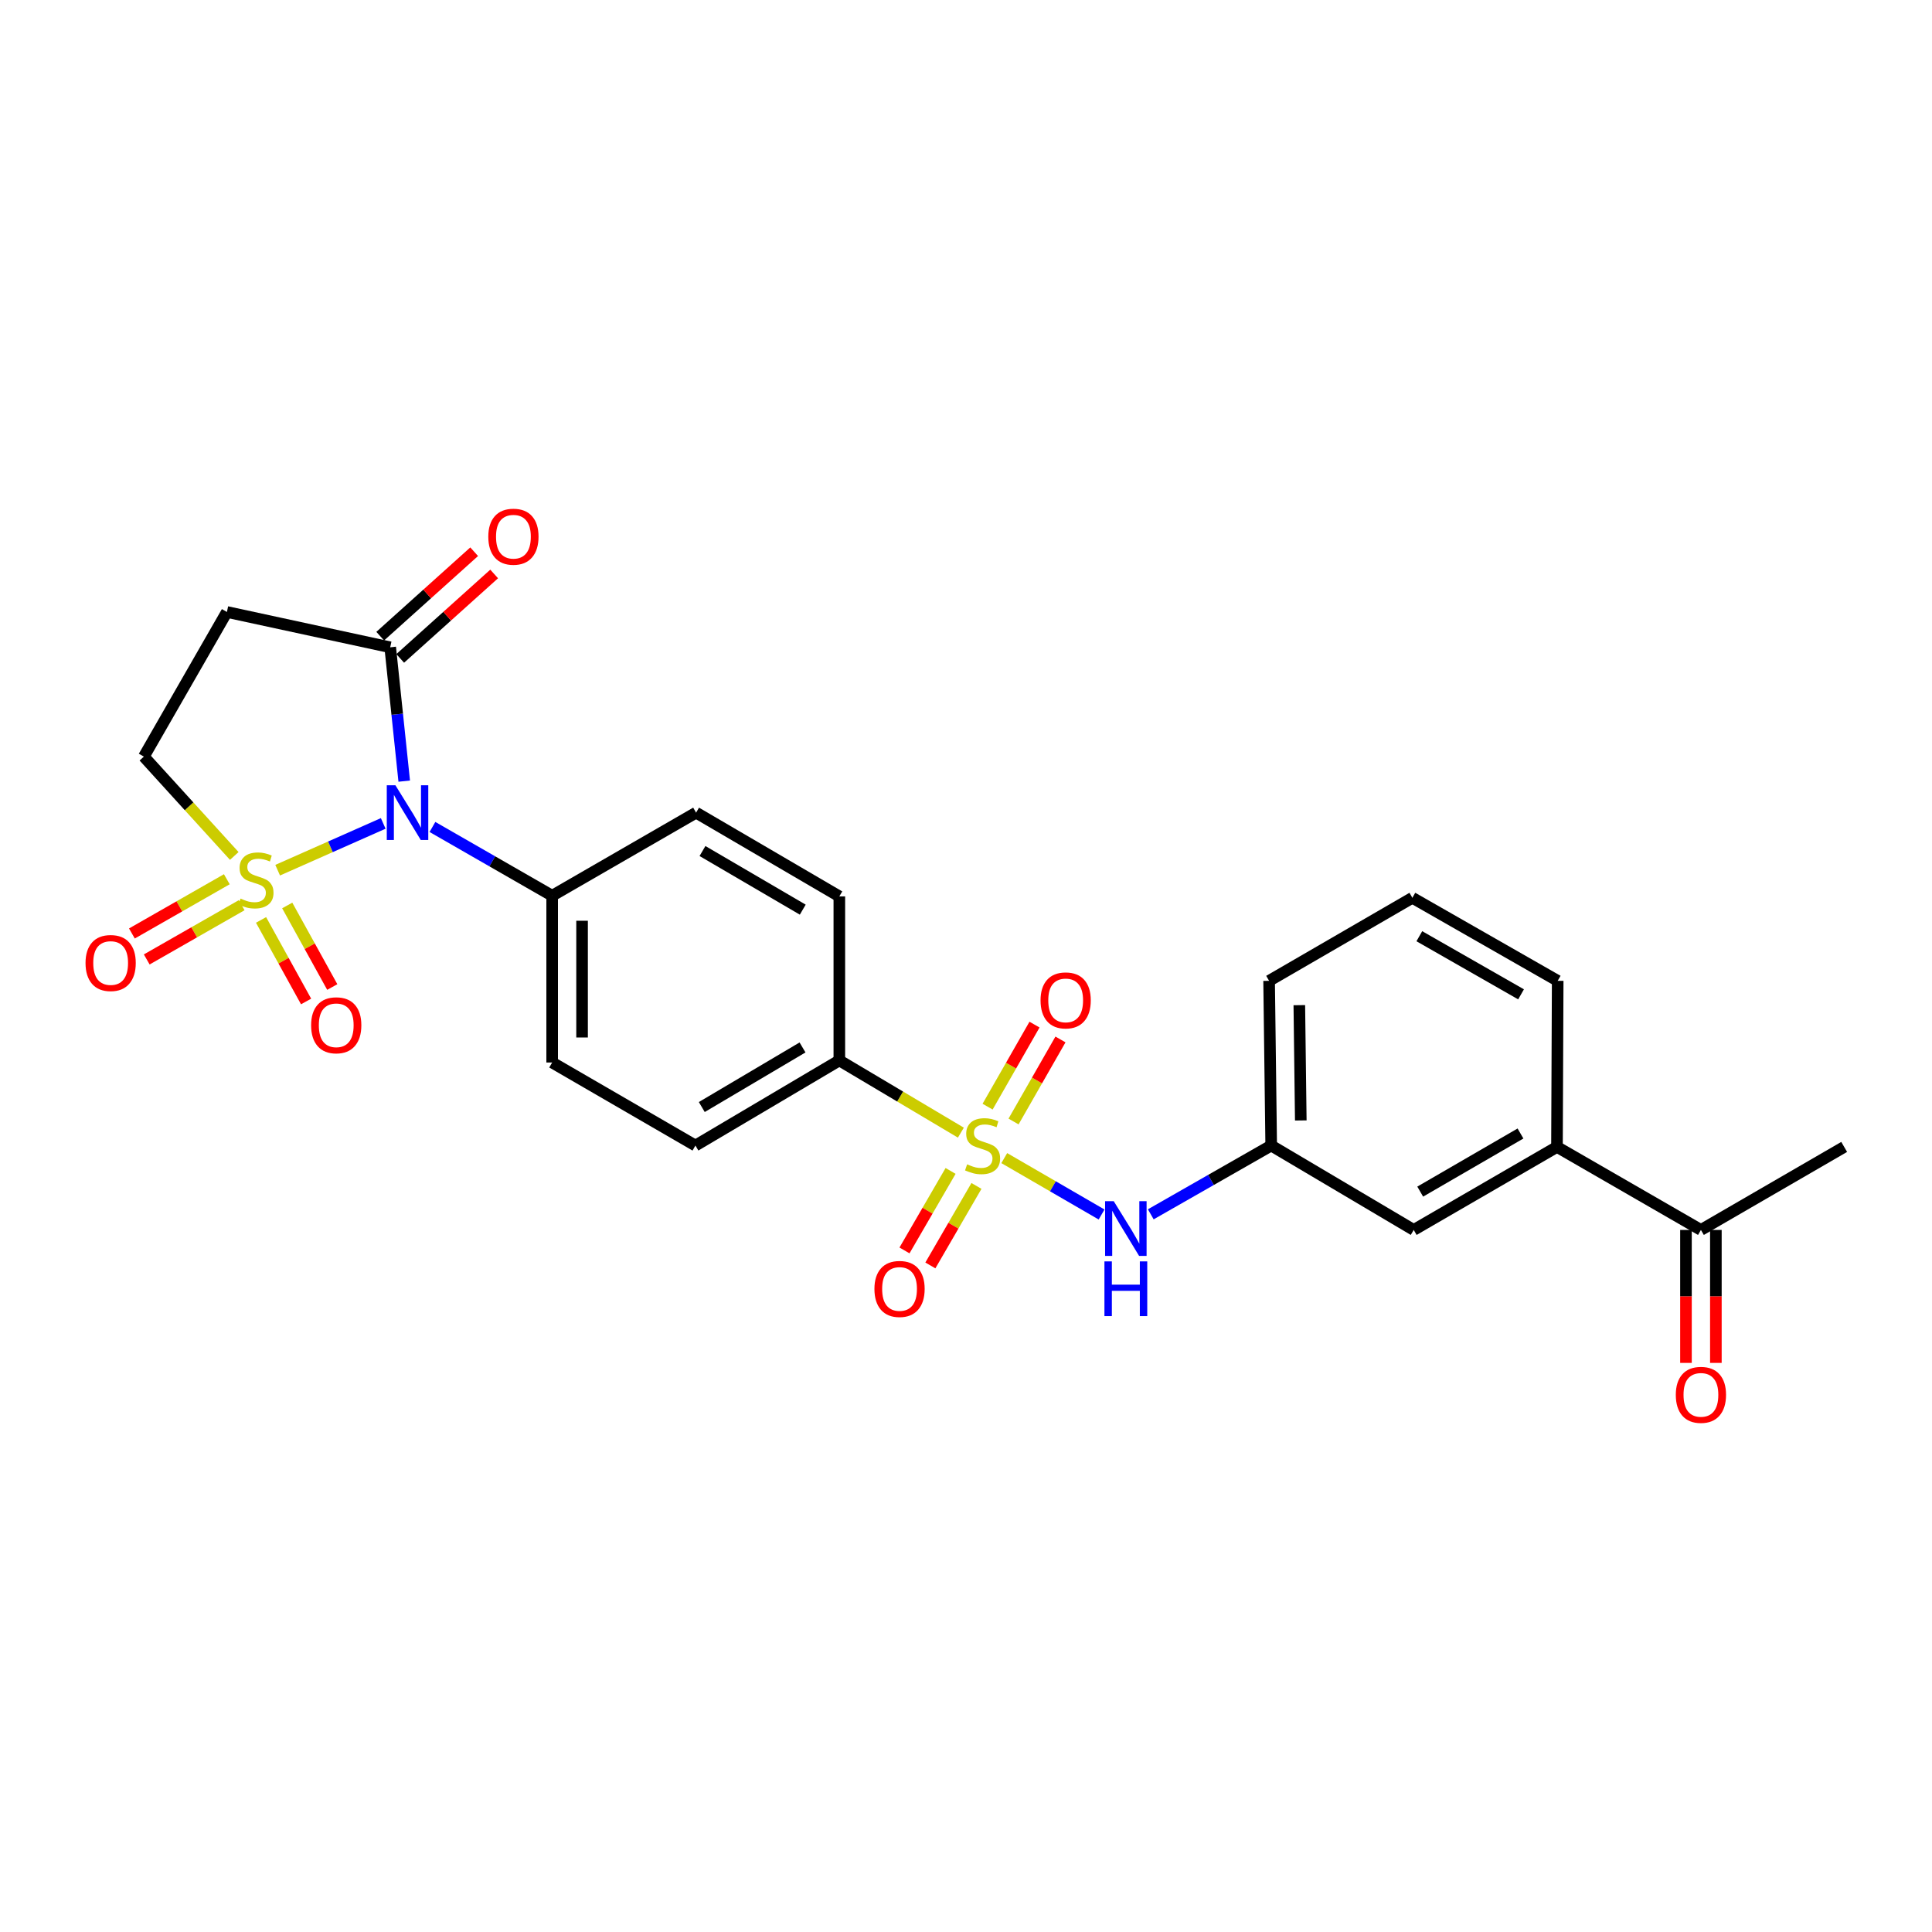 <?xml version='1.0' encoding='iso-8859-1'?>
<svg version='1.1' baseProfile='full'
              xmlns='http://www.w3.org/2000/svg'
                      xmlns:rdkit='http://www.rdkit.org/xml'
                      xmlns:xlink='http://www.w3.org/1999/xlink'
                  xml:space='preserve'
width='1000px' height='1000px' viewBox='0 0 1000 1000'>
<!-- END OF HEADER -->
<rect style='opacity:1.0;fill:#FFFFFF;stroke:none' width='1000' height='1000' x='0' y='0'> </rect>
<path class='bond-0' d='M 143.714,450.41 L 171.035,438.305' style='fill:none;fill-rule:evenodd;stroke:#CCCC00;stroke-width:6px;stroke-linecap:butt;stroke-linejoin:miter;stroke-opacity:1' />
<path class='bond-0' d='M 171.035,438.305 L 198.355,426.199' style='fill:none;fill-rule:evenodd;stroke:#0000FF;stroke-width:6px;stroke-linecap:butt;stroke-linejoin:miter;stroke-opacity:1' />
<path class='bond-5' d='M 121.254,443.038 L 97.857,417.329' style='fill:none;fill-rule:evenodd;stroke:#CCCC00;stroke-width:6px;stroke-linecap:butt;stroke-linejoin:miter;stroke-opacity:1' />
<path class='bond-5' d='M 97.857,417.329 L 74.461,391.62' style='fill:none;fill-rule:evenodd;stroke:#000000;stroke-width:6px;stroke-linecap:butt;stroke-linejoin:miter;stroke-opacity:1' />
<path class='bond-8' d='M 135.119,476.154 L 146.775,497.259' style='fill:none;fill-rule:evenodd;stroke:#CCCC00;stroke-width:6px;stroke-linecap:butt;stroke-linejoin:miter;stroke-opacity:1' />
<path class='bond-8' d='M 146.775,497.259 L 158.431,518.363' style='fill:none;fill-rule:evenodd;stroke:#FF0000;stroke-width:6px;stroke-linecap:butt;stroke-linejoin:miter;stroke-opacity:1' />
<path class='bond-8' d='M 148.669,468.671 L 160.325,489.775' style='fill:none;fill-rule:evenodd;stroke:#CCCC00;stroke-width:6px;stroke-linecap:butt;stroke-linejoin:miter;stroke-opacity:1' />
<path class='bond-8' d='M 160.325,489.775 L 171.981,510.879' style='fill:none;fill-rule:evenodd;stroke:#FF0000;stroke-width:6px;stroke-linecap:butt;stroke-linejoin:miter;stroke-opacity:1' />
<path class='bond-9' d='M 117.403,455.092 L 92.838,469.131' style='fill:none;fill-rule:evenodd;stroke:#CCCC00;stroke-width:6px;stroke-linecap:butt;stroke-linejoin:miter;stroke-opacity:1' />
<path class='bond-9' d='M 92.838,469.131 L 68.273,483.171' style='fill:none;fill-rule:evenodd;stroke:#FF0000;stroke-width:6px;stroke-linecap:butt;stroke-linejoin:miter;stroke-opacity:1' />
<path class='bond-9' d='M 125.084,468.531 L 100.518,482.57' style='fill:none;fill-rule:evenodd;stroke:#CCCC00;stroke-width:6px;stroke-linecap:butt;stroke-linejoin:miter;stroke-opacity:1' />
<path class='bond-9' d='M 100.518,482.57 L 75.953,496.61' style='fill:none;fill-rule:evenodd;stroke:#FF0000;stroke-width:6px;stroke-linecap:butt;stroke-linejoin:miter;stroke-opacity:1' />
<path class='bond-2' d='M 209.225,404.314 L 205.599,369.675' style='fill:none;fill-rule:evenodd;stroke:#0000FF;stroke-width:6px;stroke-linecap:butt;stroke-linejoin:miter;stroke-opacity:1' />
<path class='bond-2' d='M 205.599,369.675 L 201.972,335.036' style='fill:none;fill-rule:evenodd;stroke:#000000;stroke-width:6px;stroke-linecap:butt;stroke-linejoin:miter;stroke-opacity:1' />
<path class='bond-7' d='M 223.831,428.035 L 254.815,445.833' style='fill:none;fill-rule:evenodd;stroke:#0000FF;stroke-width:6px;stroke-linecap:butt;stroke-linejoin:miter;stroke-opacity:1' />
<path class='bond-7' d='M 254.815,445.833 L 285.799,463.631' style='fill:none;fill-rule:evenodd;stroke:#000000;stroke-width:6px;stroke-linecap:butt;stroke-linejoin:miter;stroke-opacity:1' />
<path class='bond-1' d='M 497.346,586.254 L 465.893,567.561' style='fill:none;fill-rule:evenodd;stroke:#CCCC00;stroke-width:6px;stroke-linecap:butt;stroke-linejoin:miter;stroke-opacity:1' />
<path class='bond-1' d='M 465.893,567.561 L 434.439,548.868' style='fill:none;fill-rule:evenodd;stroke:#000000;stroke-width:6px;stroke-linecap:butt;stroke-linejoin:miter;stroke-opacity:1' />
<path class='bond-3' d='M 519.805,599.435 L 544.991,614.03' style='fill:none;fill-rule:evenodd;stroke:#CCCC00;stroke-width:6px;stroke-linecap:butt;stroke-linejoin:miter;stroke-opacity:1' />
<path class='bond-3' d='M 544.991,614.03 L 570.176,628.625' style='fill:none;fill-rule:evenodd;stroke:#0000FF;stroke-width:6px;stroke-linecap:butt;stroke-linejoin:miter;stroke-opacity:1' />
<path class='bond-10' d='M 524.613,580.487 L 536.755,559.253' style='fill:none;fill-rule:evenodd;stroke:#CCCC00;stroke-width:6px;stroke-linecap:butt;stroke-linejoin:miter;stroke-opacity:1' />
<path class='bond-10' d='M 536.755,559.253 L 548.896,538.02' style='fill:none;fill-rule:evenodd;stroke:#FF0000;stroke-width:6px;stroke-linecap:butt;stroke-linejoin:miter;stroke-opacity:1' />
<path class='bond-10' d='M 511.176,572.803 L 523.318,551.57' style='fill:none;fill-rule:evenodd;stroke:#CCCC00;stroke-width:6px;stroke-linecap:butt;stroke-linejoin:miter;stroke-opacity:1' />
<path class='bond-10' d='M 523.318,551.57 L 535.459,530.336' style='fill:none;fill-rule:evenodd;stroke:#FF0000;stroke-width:6px;stroke-linecap:butt;stroke-linejoin:miter;stroke-opacity:1' />
<path class='bond-11' d='M 492.019,606.072 L 480.092,626.648' style='fill:none;fill-rule:evenodd;stroke:#CCCC00;stroke-width:6px;stroke-linecap:butt;stroke-linejoin:miter;stroke-opacity:1' />
<path class='bond-11' d='M 480.092,626.648 L 468.165,647.223' style='fill:none;fill-rule:evenodd;stroke:#FF0000;stroke-width:6px;stroke-linecap:butt;stroke-linejoin:miter;stroke-opacity:1' />
<path class='bond-11' d='M 505.411,613.835 L 493.484,634.41' style='fill:none;fill-rule:evenodd;stroke:#CCCC00;stroke-width:6px;stroke-linecap:butt;stroke-linejoin:miter;stroke-opacity:1' />
<path class='bond-11' d='M 493.484,634.41 L 481.557,654.986' style='fill:none;fill-rule:evenodd;stroke:#FF0000;stroke-width:6px;stroke-linecap:butt;stroke-linejoin:miter;stroke-opacity:1' />
<path class='bond-16' d='M 207.146,340.792 L 231.461,318.937' style='fill:none;fill-rule:evenodd;stroke:#000000;stroke-width:6px;stroke-linecap:butt;stroke-linejoin:miter;stroke-opacity:1' />
<path class='bond-16' d='M 231.461,318.937 L 255.775,297.081' style='fill:none;fill-rule:evenodd;stroke:#FF0000;stroke-width:6px;stroke-linecap:butt;stroke-linejoin:miter;stroke-opacity:1' />
<path class='bond-16' d='M 196.798,329.28 L 221.113,307.425' style='fill:none;fill-rule:evenodd;stroke:#000000;stroke-width:6px;stroke-linecap:butt;stroke-linejoin:miter;stroke-opacity:1' />
<path class='bond-16' d='M 221.113,307.425 L 245.428,285.569' style='fill:none;fill-rule:evenodd;stroke:#FF0000;stroke-width:6px;stroke-linecap:butt;stroke-linejoin:miter;stroke-opacity:1' />
<path class='bond-26' d='M 201.972,335.036 L 117.449,316.754' style='fill:none;fill-rule:evenodd;stroke:#000000;stroke-width:6px;stroke-linecap:butt;stroke-linejoin:miter;stroke-opacity:1' />
<path class='bond-14' d='M 595.641,628.531 L 626.806,610.731' style='fill:none;fill-rule:evenodd;stroke:#0000FF;stroke-width:6px;stroke-linecap:butt;stroke-linejoin:miter;stroke-opacity:1' />
<path class='bond-14' d='M 626.806,610.731 L 657.971,592.931' style='fill:none;fill-rule:evenodd;stroke:#000000;stroke-width:6px;stroke-linecap:butt;stroke-linejoin:miter;stroke-opacity:1' />
<path class='bond-4' d='M 117.449,316.754 L 74.461,391.62' style='fill:none;fill-rule:evenodd;stroke:#000000;stroke-width:6px;stroke-linecap:butt;stroke-linejoin:miter;stroke-opacity:1' />
<path class='bond-6' d='M 434.439,548.868 L 359.951,592.931' style='fill:none;fill-rule:evenodd;stroke:#000000;stroke-width:6px;stroke-linecap:butt;stroke-linejoin:miter;stroke-opacity:1' />
<path class='bond-6' d='M 415.385,542.155 L 363.243,572.999' style='fill:none;fill-rule:evenodd;stroke:#000000;stroke-width:6px;stroke-linecap:butt;stroke-linejoin:miter;stroke-opacity:1' />
<path class='bond-27' d='M 434.439,548.868 L 434.439,463.975' style='fill:none;fill-rule:evenodd;stroke:#000000;stroke-width:6px;stroke-linecap:butt;stroke-linejoin:miter;stroke-opacity:1' />
<path class='bond-19' d='M 285.799,463.631 L 360.295,420.626' style='fill:none;fill-rule:evenodd;stroke:#000000;stroke-width:6px;stroke-linecap:butt;stroke-linejoin:miter;stroke-opacity:1' />
<path class='bond-20' d='M 285.799,463.631 L 285.799,549.952' style='fill:none;fill-rule:evenodd;stroke:#000000;stroke-width:6px;stroke-linecap:butt;stroke-linejoin:miter;stroke-opacity:1' />
<path class='bond-20' d='M 301.278,476.579 L 301.278,537.003' style='fill:none;fill-rule:evenodd;stroke:#000000;stroke-width:6px;stroke-linecap:butt;stroke-linejoin:miter;stroke-opacity:1' />
<path class='bond-12' d='M 805.888,593.645 L 731.736,636.616' style='fill:none;fill-rule:evenodd;stroke:#000000;stroke-width:6px;stroke-linecap:butt;stroke-linejoin:miter;stroke-opacity:1' />
<path class='bond-12' d='M 787.004,586.698 L 735.098,616.778' style='fill:none;fill-rule:evenodd;stroke:#000000;stroke-width:6px;stroke-linecap:butt;stroke-linejoin:miter;stroke-opacity:1' />
<path class='bond-13' d='M 805.888,593.645 L 880.393,636.616' style='fill:none;fill-rule:evenodd;stroke:#000000;stroke-width:6px;stroke-linecap:butt;stroke-linejoin:miter;stroke-opacity:1' />
<path class='bond-28' d='M 805.888,593.645 L 806.258,507.677' style='fill:none;fill-rule:evenodd;stroke:#000000;stroke-width:6px;stroke-linecap:butt;stroke-linejoin:miter;stroke-opacity:1' />
<path class='bond-21' d='M 872.654,636.616 L 872.654,671.026' style='fill:none;fill-rule:evenodd;stroke:#000000;stroke-width:6px;stroke-linecap:butt;stroke-linejoin:miter;stroke-opacity:1' />
<path class='bond-21' d='M 872.654,671.026 L 872.654,705.435' style='fill:none;fill-rule:evenodd;stroke:#FF0000;stroke-width:6px;stroke-linecap:butt;stroke-linejoin:miter;stroke-opacity:1' />
<path class='bond-21' d='M 888.133,636.616 L 888.133,671.026' style='fill:none;fill-rule:evenodd;stroke:#000000;stroke-width:6px;stroke-linecap:butt;stroke-linejoin:miter;stroke-opacity:1' />
<path class='bond-21' d='M 888.133,671.026 L 888.133,705.435' style='fill:none;fill-rule:evenodd;stroke:#FF0000;stroke-width:6px;stroke-linecap:butt;stroke-linejoin:miter;stroke-opacity:1' />
<path class='bond-25' d='M 880.393,636.616 L 954.545,593.645' style='fill:none;fill-rule:evenodd;stroke:#000000;stroke-width:6px;stroke-linecap:butt;stroke-linejoin:miter;stroke-opacity:1' />
<path class='bond-15' d='M 657.971,592.931 L 731.736,636.616' style='fill:none;fill-rule:evenodd;stroke:#000000;stroke-width:6px;stroke-linecap:butt;stroke-linejoin:miter;stroke-opacity:1' />
<path class='bond-24' d='M 657.971,592.931 L 656.887,507.677' style='fill:none;fill-rule:evenodd;stroke:#000000;stroke-width:6px;stroke-linecap:butt;stroke-linejoin:miter;stroke-opacity:1' />
<path class='bond-24' d='M 673.286,579.946 L 672.527,520.268' style='fill:none;fill-rule:evenodd;stroke:#000000;stroke-width:6px;stroke-linecap:butt;stroke-linejoin:miter;stroke-opacity:1' />
<path class='bond-17' d='M 359.951,592.931 L 285.799,549.952' style='fill:none;fill-rule:evenodd;stroke:#000000;stroke-width:6px;stroke-linecap:butt;stroke-linejoin:miter;stroke-opacity:1' />
<path class='bond-18' d='M 434.439,463.975 L 360.295,420.626' style='fill:none;fill-rule:evenodd;stroke:#000000;stroke-width:6px;stroke-linecap:butt;stroke-linejoin:miter;stroke-opacity:1' />
<path class='bond-18' d='M 415.505,470.835 L 363.604,440.491' style='fill:none;fill-rule:evenodd;stroke:#000000;stroke-width:6px;stroke-linecap:butt;stroke-linejoin:miter;stroke-opacity:1' />
<path class='bond-22' d='M 806.258,507.677 L 731.039,464.697' style='fill:none;fill-rule:evenodd;stroke:#000000;stroke-width:6px;stroke-linecap:butt;stroke-linejoin:miter;stroke-opacity:1' />
<path class='bond-22' d='M 787.296,514.67 L 734.643,484.584' style='fill:none;fill-rule:evenodd;stroke:#000000;stroke-width:6px;stroke-linecap:butt;stroke-linejoin:miter;stroke-opacity:1' />
<path class='bond-23' d='M 731.039,464.697 L 656.887,507.677' style='fill:none;fill-rule:evenodd;stroke:#000000;stroke-width:6px;stroke-linecap:butt;stroke-linejoin:miter;stroke-opacity:1' />
<path  class='atom-0' d='M 124.489 465.104
Q 124.809 465.224, 126.129 465.784
Q 127.449 466.344, 128.889 466.704
Q 130.369 467.024, 131.809 467.024
Q 134.489 467.024, 136.049 465.744
Q 137.609 464.424, 137.609 462.144
Q 137.609 460.584, 136.809 459.624
Q 136.049 458.664, 134.849 458.144
Q 133.649 457.624, 131.649 457.024
Q 129.129 456.264, 127.609 455.544
Q 126.129 454.824, 125.049 453.304
Q 124.009 451.784, 124.009 449.224
Q 124.009 445.664, 126.409 443.464
Q 128.849 441.264, 133.649 441.264
Q 136.929 441.264, 140.649 442.824
L 139.729 445.904
Q 136.329 444.504, 133.769 444.504
Q 131.009 444.504, 129.489 445.664
Q 127.969 446.784, 128.009 448.744
Q 128.009 450.264, 128.769 451.184
Q 129.569 452.104, 130.689 452.624
Q 131.849 453.144, 133.769 453.744
Q 136.329 454.544, 137.849 455.344
Q 139.369 456.144, 140.449 457.784
Q 141.569 459.384, 141.569 462.144
Q 141.569 466.064, 138.929 468.184
Q 136.329 470.264, 131.969 470.264
Q 129.449 470.264, 127.529 469.704
Q 125.649 469.184, 123.409 468.264
L 124.489 465.104
' fill='#CCCC00'/>
<path  class='atom-1' d='M 204.673 406.466
L 213.953 421.466
Q 214.873 422.946, 216.353 425.626
Q 217.833 428.306, 217.913 428.466
L 217.913 406.466
L 221.673 406.466
L 221.673 434.786
L 217.793 434.786
L 207.833 418.386
Q 206.673 416.466, 205.433 414.266
Q 204.233 412.066, 203.873 411.386
L 203.873 434.786
L 200.193 434.786
L 200.193 406.466
L 204.673 406.466
' fill='#0000FF'/>
<path  class='atom-2' d='M 500.583 602.651
Q 500.903 602.771, 502.223 603.331
Q 503.543 603.891, 504.983 604.251
Q 506.463 604.571, 507.903 604.571
Q 510.583 604.571, 512.143 603.291
Q 513.703 601.971, 513.703 599.691
Q 513.703 598.131, 512.903 597.171
Q 512.143 596.211, 510.943 595.691
Q 509.743 595.171, 507.743 594.571
Q 505.223 593.811, 503.703 593.091
Q 502.223 592.371, 501.143 590.851
Q 500.103 589.331, 500.103 586.771
Q 500.103 583.211, 502.503 581.011
Q 504.943 578.811, 509.743 578.811
Q 513.023 578.811, 516.743 580.371
L 515.823 583.451
Q 512.423 582.051, 509.863 582.051
Q 507.103 582.051, 505.583 583.211
Q 504.063 584.331, 504.103 586.291
Q 504.103 587.811, 504.863 588.731
Q 505.663 589.651, 506.783 590.171
Q 507.943 590.691, 509.863 591.291
Q 512.423 592.091, 513.943 592.891
Q 515.463 593.691, 516.543 595.331
Q 517.663 596.931, 517.663 599.691
Q 517.663 603.611, 515.023 605.731
Q 512.423 607.811, 508.063 607.811
Q 505.543 607.811, 503.623 607.251
Q 501.743 606.731, 499.503 605.811
L 500.583 602.651
' fill='#CCCC00'/>
<path  class='atom-4' d='M 576.475 621.742
L 585.755 636.742
Q 586.675 638.222, 588.155 640.902
Q 589.635 643.582, 589.715 643.742
L 589.715 621.742
L 593.475 621.742
L 593.475 650.062
L 589.595 650.062
L 579.635 633.662
Q 578.475 631.742, 577.235 629.542
Q 576.035 627.342, 575.675 626.662
L 575.675 650.062
L 571.995 650.062
L 571.995 621.742
L 576.475 621.742
' fill='#0000FF'/>
<path  class='atom-4' d='M 571.655 652.894
L 575.495 652.894
L 575.495 664.934
L 589.975 664.934
L 589.975 652.894
L 593.815 652.894
L 593.815 681.214
L 589.975 681.214
L 589.975 668.134
L 575.495 668.134
L 575.495 681.214
L 571.655 681.214
L 571.655 652.894
' fill='#0000FF'/>
<path  class='atom-9' d='M 161.033 530.683
Q 161.033 523.883, 164.393 520.083
Q 167.753 516.283, 174.033 516.283
Q 180.313 516.283, 183.673 520.083
Q 187.033 523.883, 187.033 530.683
Q 187.033 537.563, 183.633 541.483
Q 180.233 545.363, 174.033 545.363
Q 167.793 545.363, 164.393 541.483
Q 161.033 537.603, 161.033 530.683
M 174.033 542.163
Q 178.353 542.163, 180.673 539.283
Q 183.033 536.363, 183.033 530.683
Q 183.033 525.123, 180.673 522.323
Q 178.353 519.483, 174.033 519.483
Q 169.713 519.483, 167.353 522.283
Q 165.033 525.083, 165.033 530.683
Q 165.033 536.403, 167.353 539.283
Q 169.713 542.163, 174.033 542.163
' fill='#FF0000'/>
<path  class='atom-10' d='M 44.271 498.453
Q 44.271 491.653, 47.631 487.853
Q 50.991 484.053, 57.271 484.053
Q 63.551 484.053, 66.911 487.853
Q 70.271 491.653, 70.271 498.453
Q 70.271 505.333, 66.871 509.253
Q 63.471 513.133, 57.271 513.133
Q 51.031 513.133, 47.631 509.253
Q 44.271 505.373, 44.271 498.453
M 57.271 509.933
Q 61.591 509.933, 63.911 507.053
Q 66.271 504.133, 66.271 498.453
Q 66.271 492.893, 63.911 490.093
Q 61.591 487.253, 57.271 487.253
Q 52.951 487.253, 50.591 490.053
Q 48.271 492.853, 48.271 498.453
Q 48.271 504.173, 50.591 507.053
Q 52.951 509.933, 57.271 509.933
' fill='#FF0000'/>
<path  class='atom-11' d='M 538.588 517.801
Q 538.588 511.001, 541.948 507.201
Q 545.308 503.401, 551.588 503.401
Q 557.868 503.401, 561.228 507.201
Q 564.588 511.001, 564.588 517.801
Q 564.588 524.681, 561.188 528.601
Q 557.788 532.481, 551.588 532.481
Q 545.348 532.481, 541.948 528.601
Q 538.588 524.721, 538.588 517.801
M 551.588 529.281
Q 555.908 529.281, 558.228 526.401
Q 560.588 523.481, 560.588 517.801
Q 560.588 512.241, 558.228 509.441
Q 555.908 506.601, 551.588 506.601
Q 547.268 506.601, 544.908 509.401
Q 542.588 512.201, 542.588 517.801
Q 542.588 523.521, 544.908 526.401
Q 547.268 529.281, 551.588 529.281
' fill='#FF0000'/>
<path  class='atom-12' d='M 452.603 667.155
Q 452.603 660.355, 455.963 656.555
Q 459.323 652.755, 465.603 652.755
Q 471.883 652.755, 475.243 656.555
Q 478.603 660.355, 478.603 667.155
Q 478.603 674.035, 475.203 677.955
Q 471.803 681.835, 465.603 681.835
Q 459.363 681.835, 455.963 677.955
Q 452.603 674.075, 452.603 667.155
M 465.603 678.635
Q 469.923 678.635, 472.243 675.755
Q 474.603 672.835, 474.603 667.155
Q 474.603 661.595, 472.243 658.795
Q 469.923 655.955, 465.603 655.955
Q 461.283 655.955, 458.923 658.755
Q 456.603 661.555, 456.603 667.155
Q 456.603 672.875, 458.923 675.755
Q 461.283 678.635, 465.603 678.635
' fill='#FF0000'/>
<path  class='atom-17' d='M 252.745 277.793
Q 252.745 270.993, 256.105 267.193
Q 259.465 263.393, 265.745 263.393
Q 272.025 263.393, 275.385 267.193
Q 278.745 270.993, 278.745 277.793
Q 278.745 284.673, 275.345 288.593
Q 271.945 292.473, 265.745 292.473
Q 259.505 292.473, 256.105 288.593
Q 252.745 284.713, 252.745 277.793
M 265.745 289.273
Q 270.065 289.273, 272.385 286.393
Q 274.745 283.473, 274.745 277.793
Q 274.745 272.233, 272.385 269.433
Q 270.065 266.593, 265.745 266.593
Q 261.425 266.593, 259.065 269.393
Q 256.745 272.193, 256.745 277.793
Q 256.745 283.513, 259.065 286.393
Q 261.425 289.273, 265.745 289.273
' fill='#FF0000'/>
<path  class='atom-22' d='M 867.393 721.967
Q 867.393 715.167, 870.753 711.367
Q 874.113 707.567, 880.393 707.567
Q 886.673 707.567, 890.033 711.367
Q 893.393 715.167, 893.393 721.967
Q 893.393 728.847, 889.993 732.767
Q 886.593 736.647, 880.393 736.647
Q 874.153 736.647, 870.753 732.767
Q 867.393 728.887, 867.393 721.967
M 880.393 733.447
Q 884.713 733.447, 887.033 730.567
Q 889.393 727.647, 889.393 721.967
Q 889.393 716.407, 887.033 713.607
Q 884.713 710.767, 880.393 710.767
Q 876.073 710.767, 873.713 713.567
Q 871.393 716.367, 871.393 721.967
Q 871.393 727.687, 873.713 730.567
Q 876.073 733.447, 880.393 733.447
' fill='#FF0000'/>
</svg>
